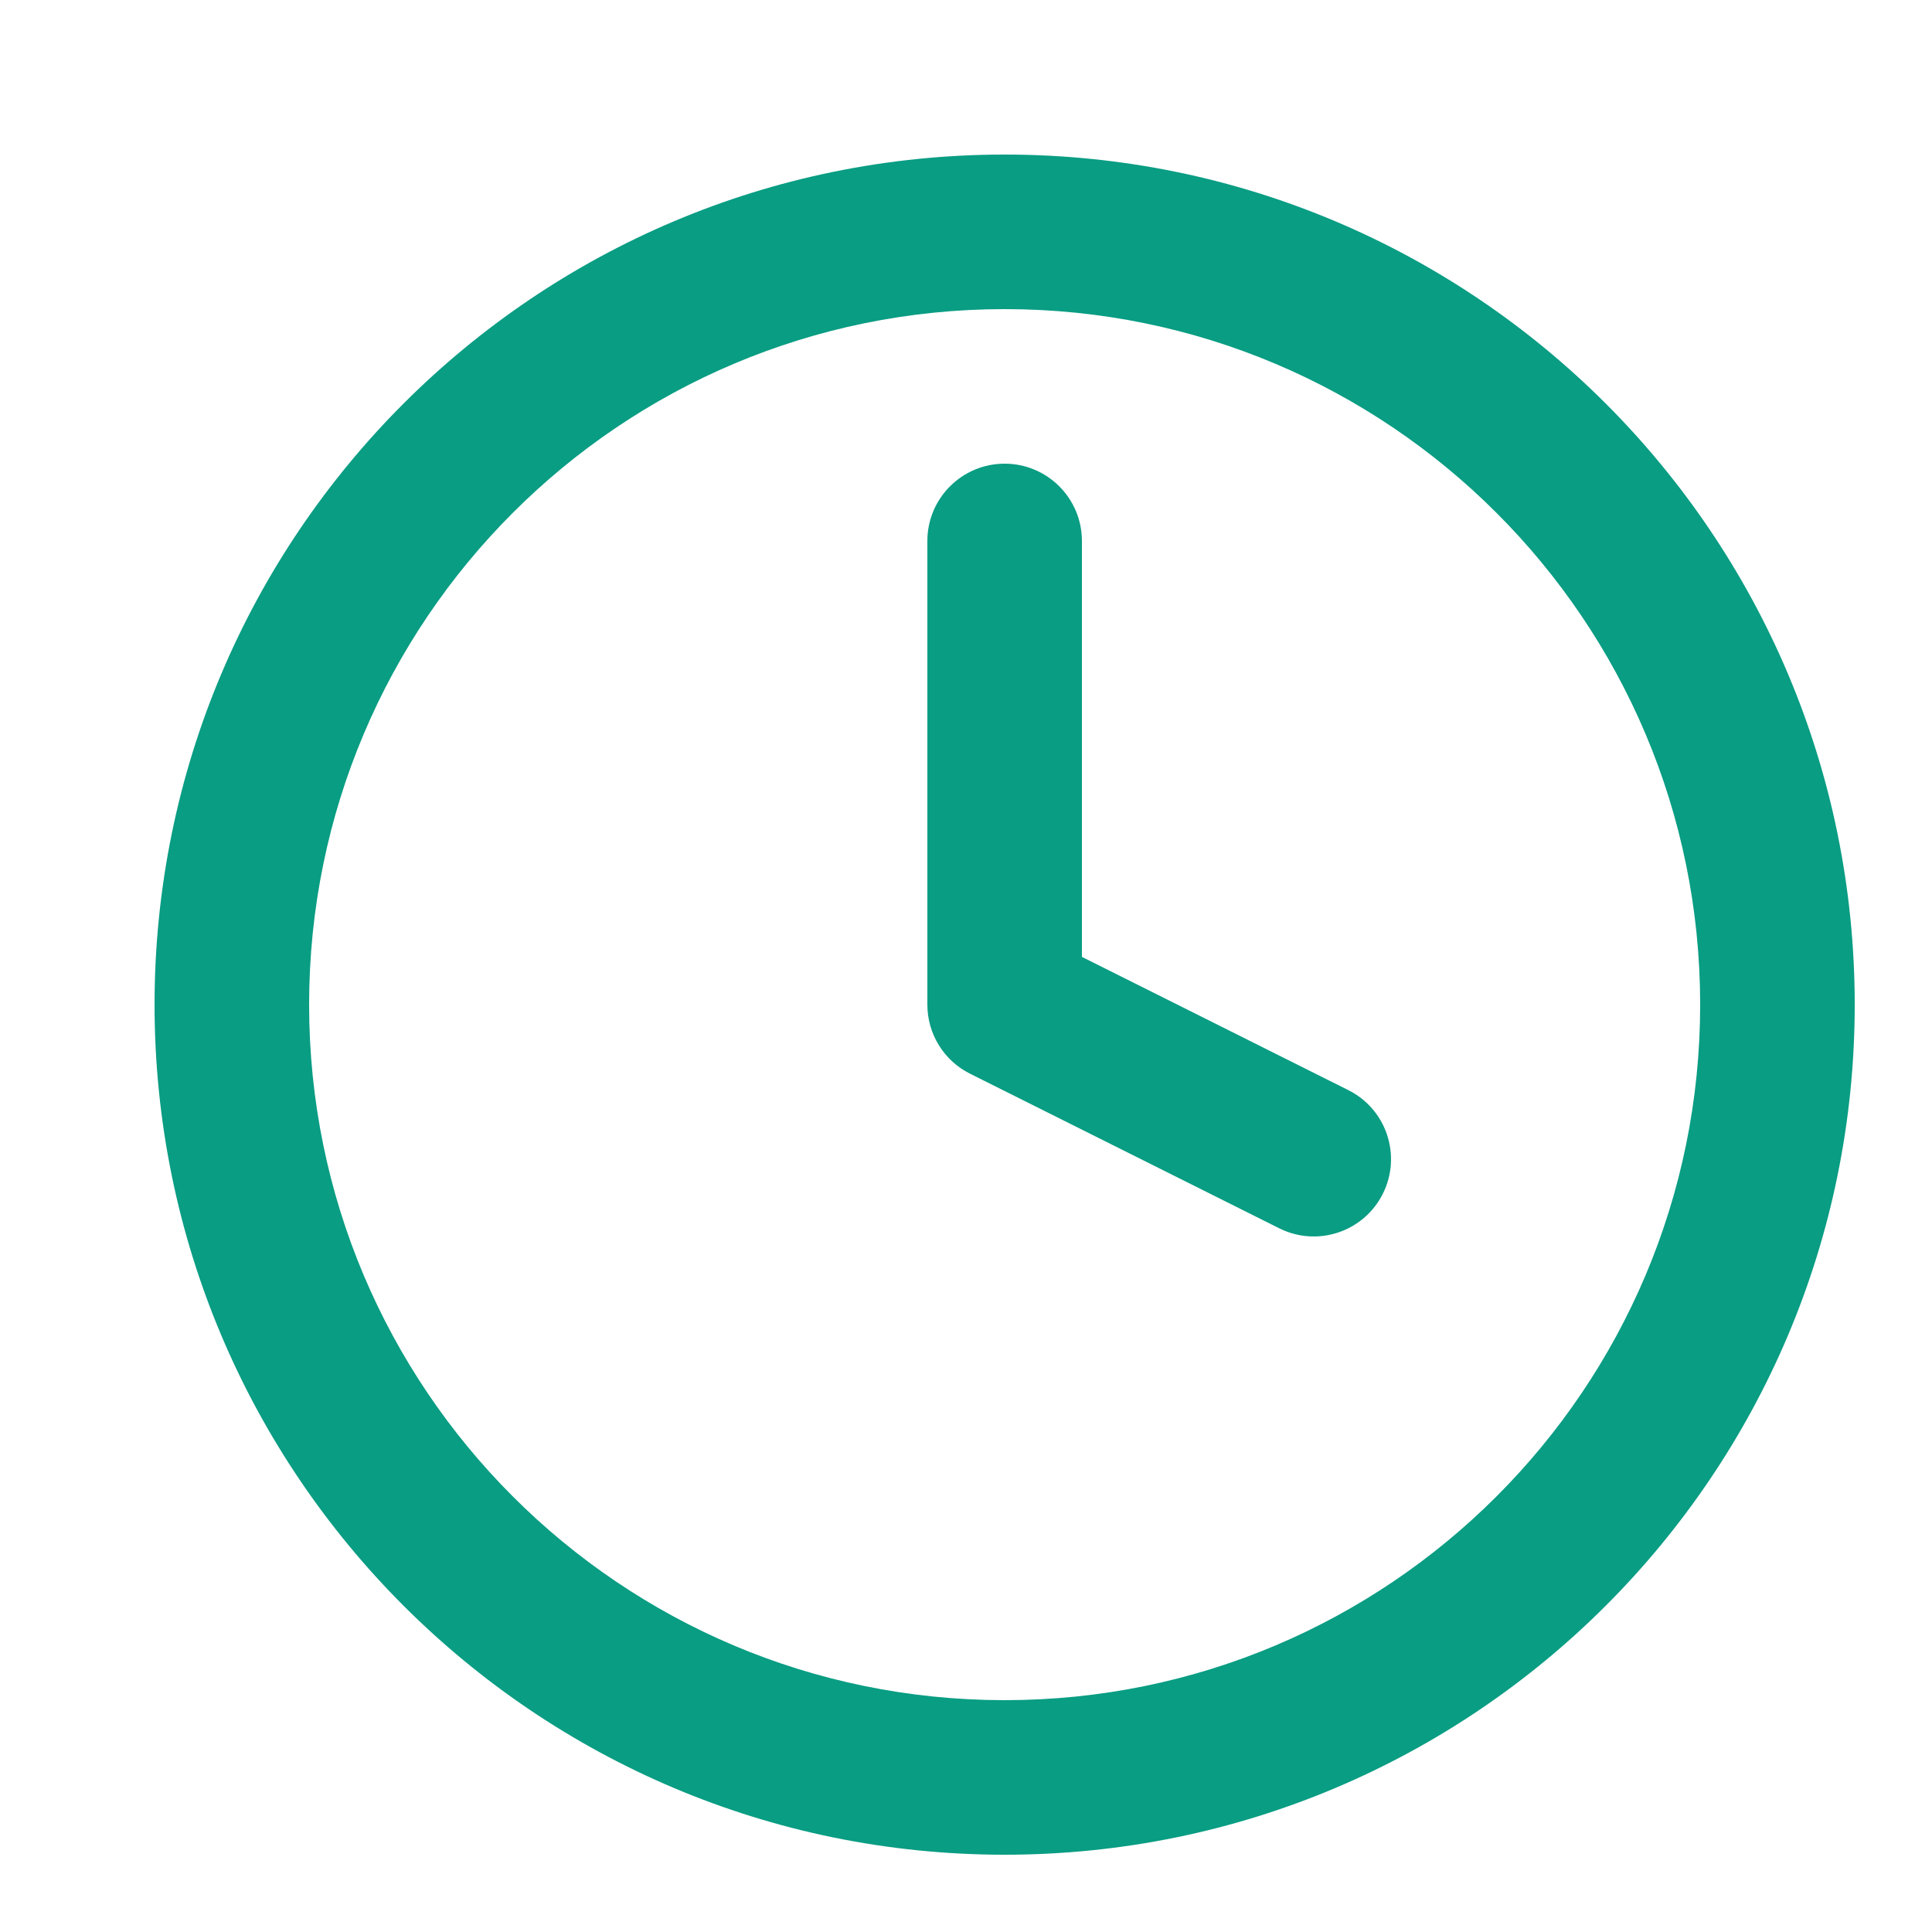 <svg width="25" height="25" viewBox="0 0 25 25" fill="none" xmlns="http://www.w3.org/2000/svg">
<path fill-rule="evenodd" clip-rule="evenodd" d="M13 4C8.029 4 4 8.029 4 13C4 17.971 8.029 22 13 22C17.971 22 22 17.971 22 13C22 8.029 17.971 4 13 4ZM2 13C2 6.925 6.925 2 13 2C19.075 2 24 6.925 24 13C24 19.075 19.075 24 13 24C6.925 24 2 19.075 2 13ZM13 6C13.552 6 14 6.448 14 7V12.382L17.447 14.106C17.941 14.353 18.141 14.953 17.894 15.447C17.647 15.941 17.047 16.141 16.553 15.894L12.553 13.894C12.214 13.725 12 13.379 12 13V7C12 6.448 12.448 6 13 6Z" fill="#099D83"/>
</svg>
